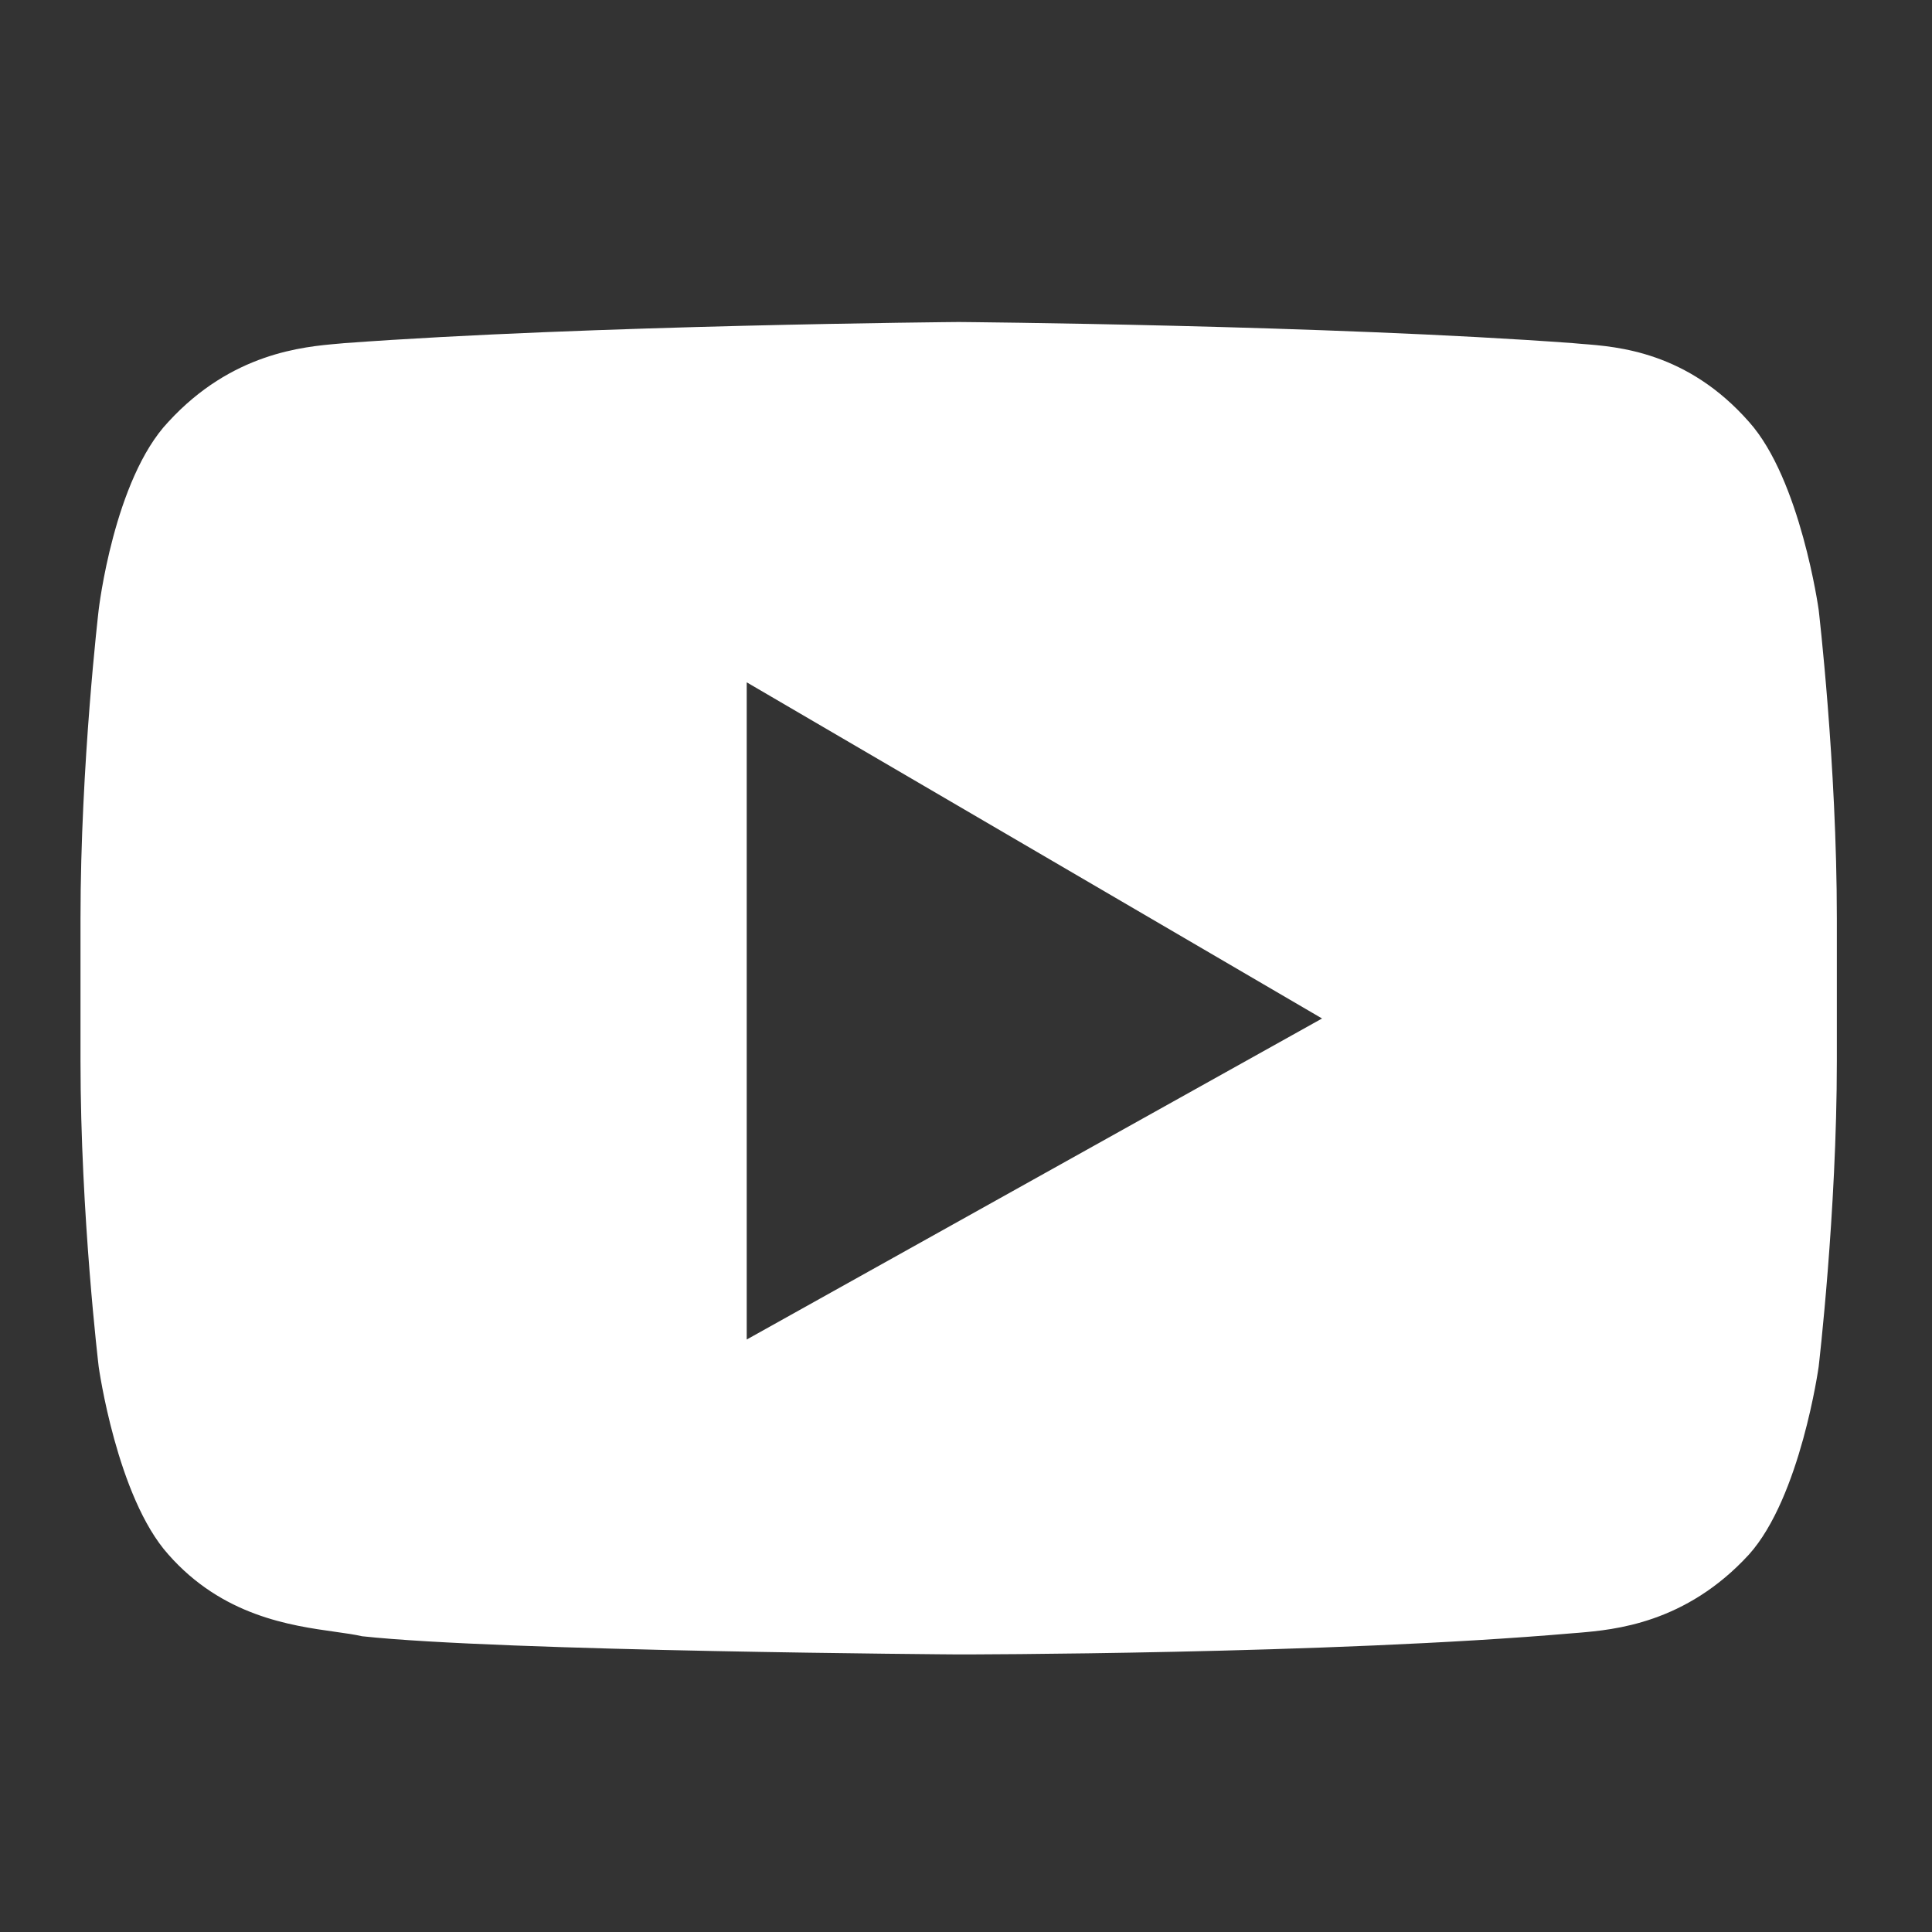 <svg width="24" height="24" viewBox="0 0 24 24" fill="none" xmlns="http://www.w3.org/2000/svg">
<rect x="0" y="0" width="24" height="24" fill="#333333" stroke="none"/>
<path fill-rule="evenodd" clip-rule="evenodd" d="M21.727 5.241C22.367 5.956 22.592 7.574 22.592 7.574C22.592 7.574 22.818 9.492 22.818 11.411V13.179C22.818 15.06 22.592 16.978 22.592 16.978C22.592 16.978 22.367 18.596 21.727 19.31C20.94 20.169 20.051 20.245 19.61 20.283C19.587 20.285 19.566 20.287 19.545 20.288C16.498 20.552 11.909 20.552 11.909 20.552C11.909 20.552 6.229 20.514 4.498 20.326C4.407 20.305 4.293 20.289 4.165 20.271C3.608 20.193 2.763 20.074 2.091 19.31C1.451 18.596 1.226 16.978 1.226 16.978C1.226 16.978 1 15.097 1 13.179V11.411C1 9.492 1.226 7.574 1.226 7.574C1.226 7.574 1.414 5.956 2.091 5.241C2.878 4.383 3.767 4.307 4.208 4.269C4.231 4.267 4.252 4.265 4.273 4.263C7.32 4.038 11.909 4 11.909 4C11.909 4 16.498 4.038 19.545 4.263C19.577 4.266 19.611 4.269 19.648 4.272C20.101 4.306 20.962 4.372 21.727 5.241ZM9.276 16.64V8.476L16.423 12.652L9.276 16.64Z" fill="white"/>
</svg>
